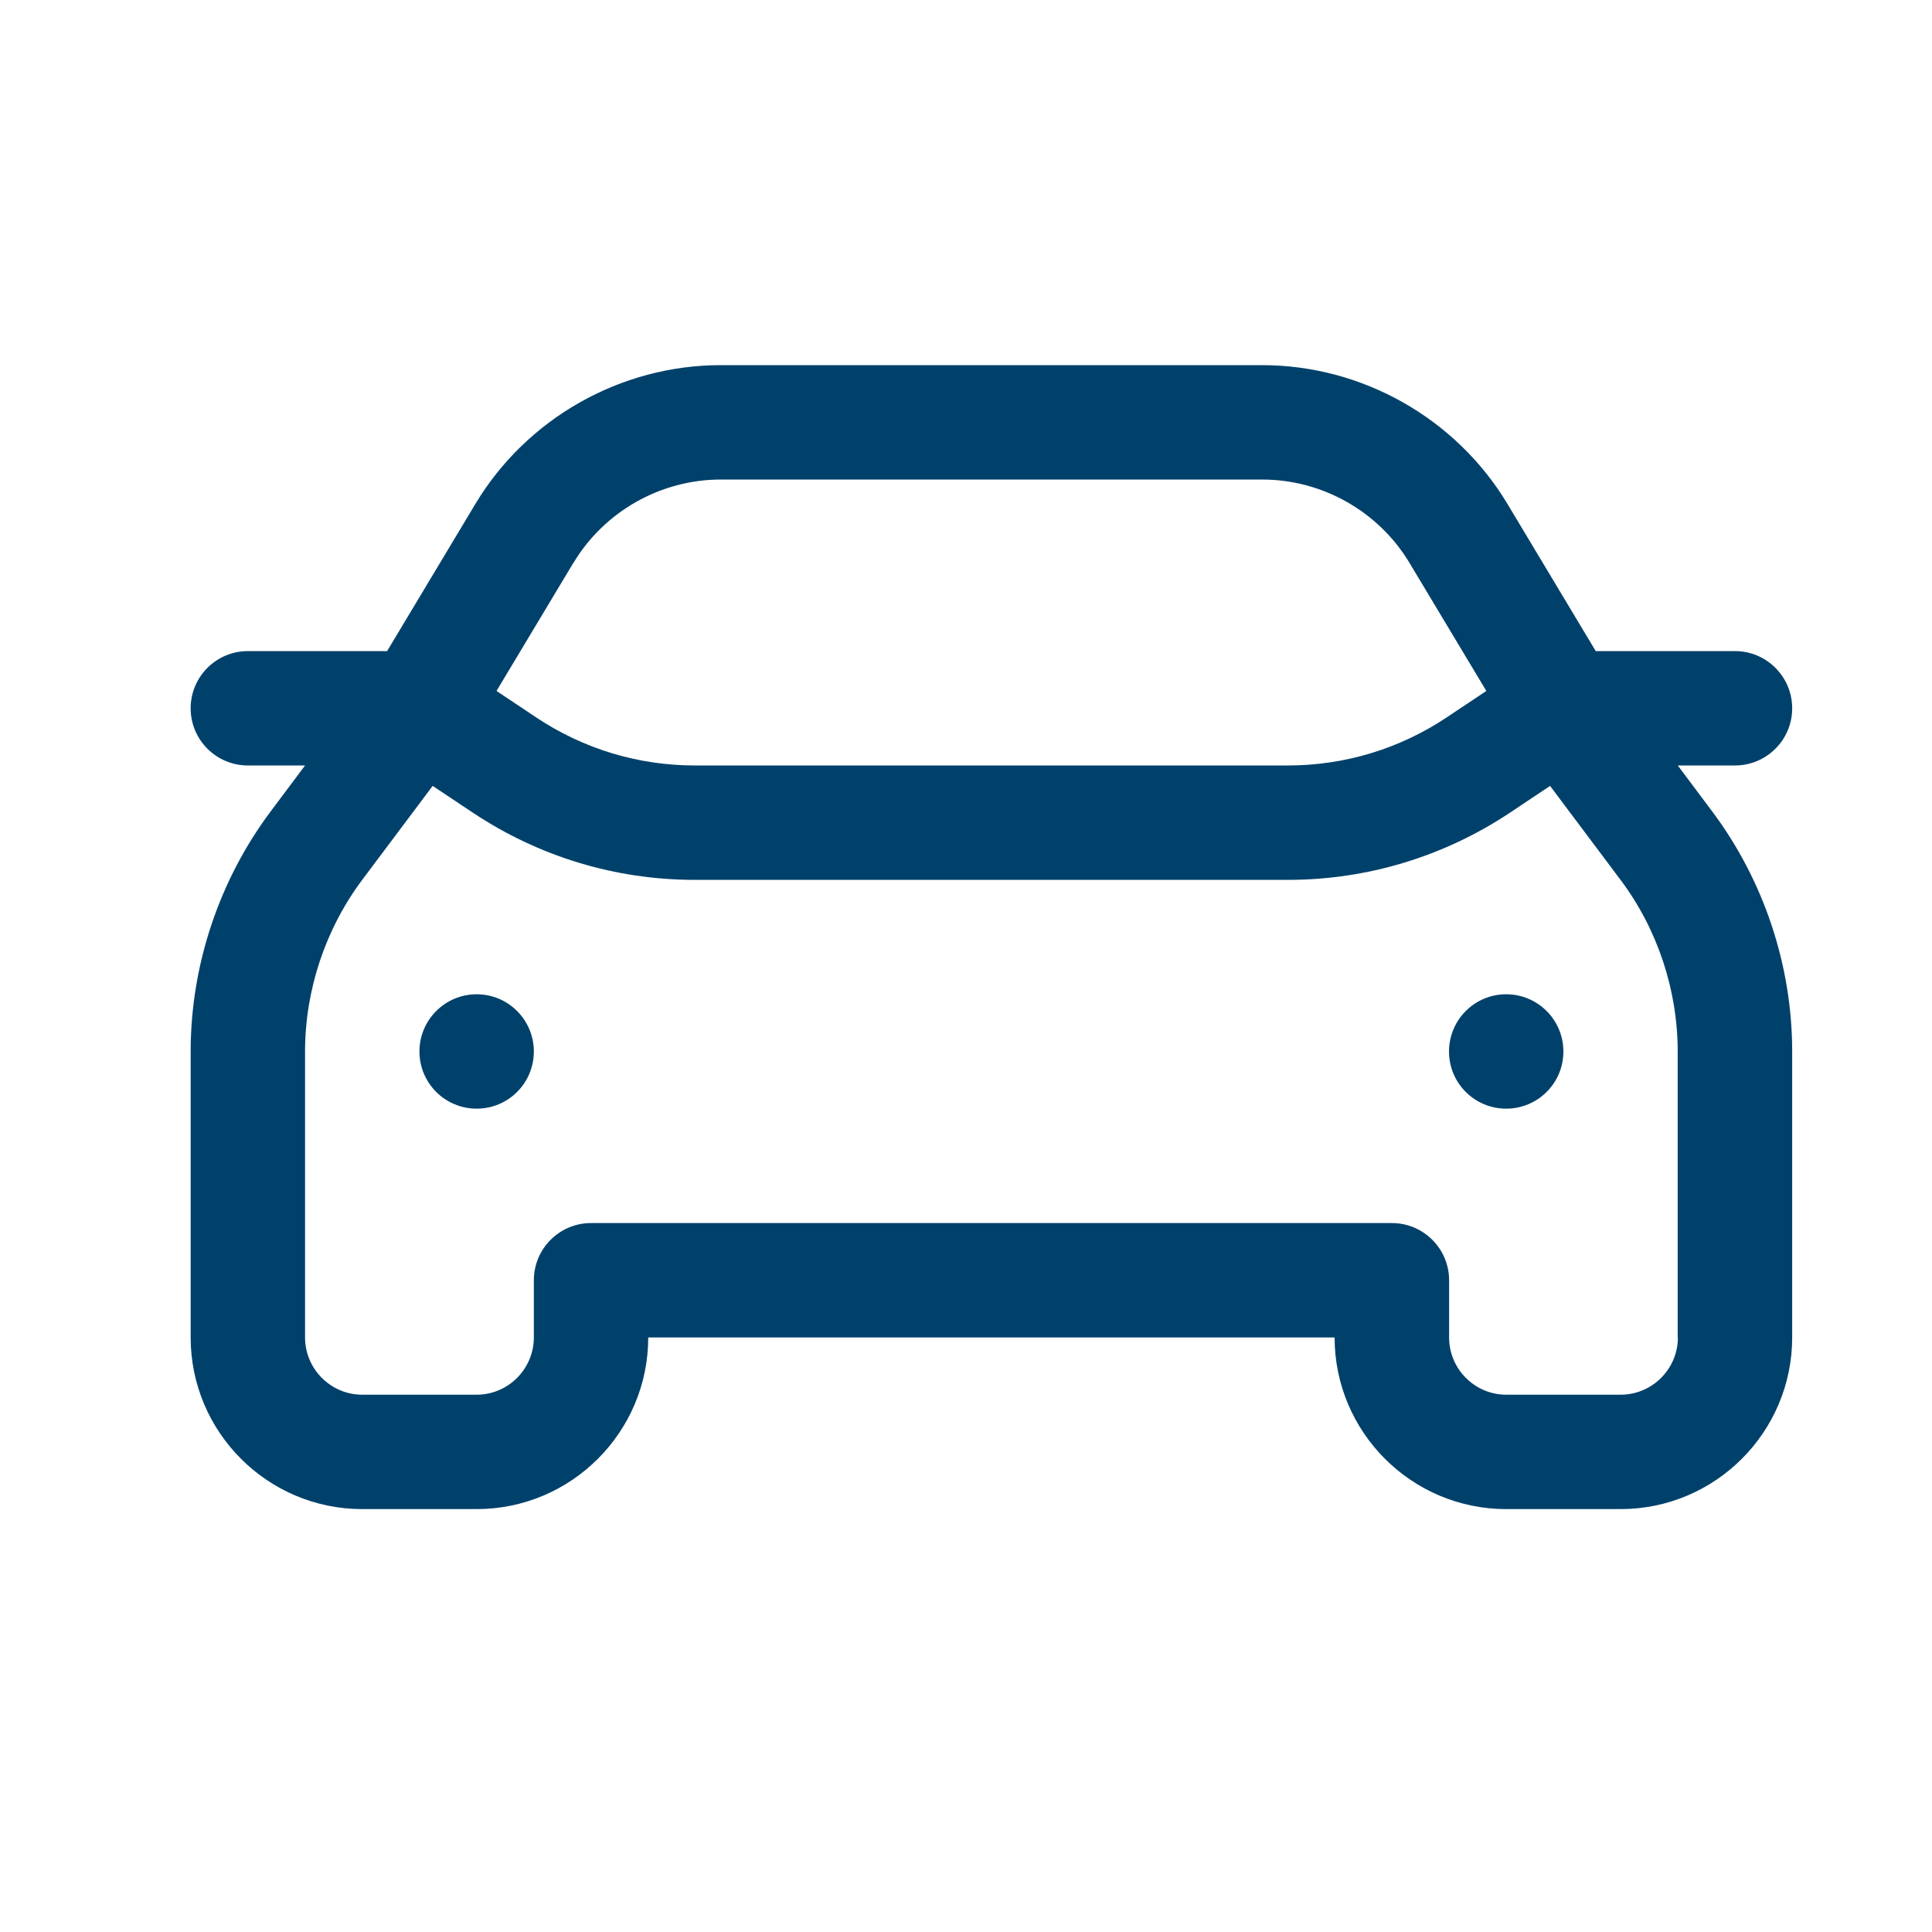 <svg width="19" height="19" viewBox="0 0 19 19" fill="none" xmlns="http://www.w3.org/2000/svg">
<path d="M16.5 7.528H17.062C17.373 7.528 17.625 7.276 17.625 6.966C17.625 6.655 17.373 6.403 17.062 6.403H15.693L14.825 4.956C14.32 4.114 13.396 3.591 12.413 3.591H7.087C6.104 3.591 5.18 4.114 4.675 4.956L3.807 6.403H2.438C2.127 6.403 1.875 6.655 1.875 6.966C1.875 7.276 2.127 7.528 2.438 7.528H3L2.663 7.978C2.155 8.656 1.875 9.494 1.875 10.341V13.153C1.875 14.084 2.632 14.841 3.562 14.841H4.688C5.618 14.841 6.375 14.084 6.375 13.153H13.125C13.125 14.084 13.882 14.841 14.812 14.841H15.938C16.868 14.841 17.625 14.084 17.625 13.153V10.341C17.625 9.494 17.345 8.655 16.837 7.978L16.5 7.528ZM5.64 5.535C5.943 5.03 6.497 4.716 7.087 4.716H12.414C13.004 4.716 13.558 5.03 13.861 5.535L14.617 6.795L14.226 7.056C13.762 7.365 13.223 7.528 12.665 7.528H6.834C6.277 7.528 5.738 7.365 5.274 7.056L4.883 6.795L5.639 5.535L5.64 5.535ZM16.501 13.153C16.501 13.463 16.248 13.716 15.938 13.716H14.813C14.503 13.716 14.251 13.463 14.251 13.153V12.591C14.251 12.28 13.999 12.028 13.688 12.028H5.812C5.502 12.028 5.25 12.28 5.25 12.591V13.153C5.25 13.463 4.997 13.716 4.688 13.716H3.562C3.253 13.716 3 13.463 3 13.153V10.341C3 9.736 3.2 9.137 3.562 8.653L4.255 7.729L4.65 7.992C5.3 8.425 6.054 8.653 6.834 8.653H12.665C13.446 8.653 14.2 8.424 14.85 7.992L15.244 7.729L15.937 8.653C16.3 9.137 16.499 9.736 16.499 10.341V13.153H16.501Z" fill="#00416B"></path>
<path d="M14.812 10.903C15.123 10.903 15.375 10.652 15.375 10.341C15.375 10.03 15.123 9.778 14.812 9.778C14.502 9.778 14.25 10.03 14.25 10.341C14.25 10.652 14.502 10.903 14.812 10.903Z" fill="#00416B"></path>
<path d="M4.688 10.903C4.998 10.903 5.25 10.652 5.25 10.341C5.25 10.03 4.998 9.778 4.688 9.778C4.377 9.778 4.125 10.03 4.125 10.341C4.125 10.652 4.377 10.903 4.688 10.903Z" fill="#00416B"></path>
</svg>

